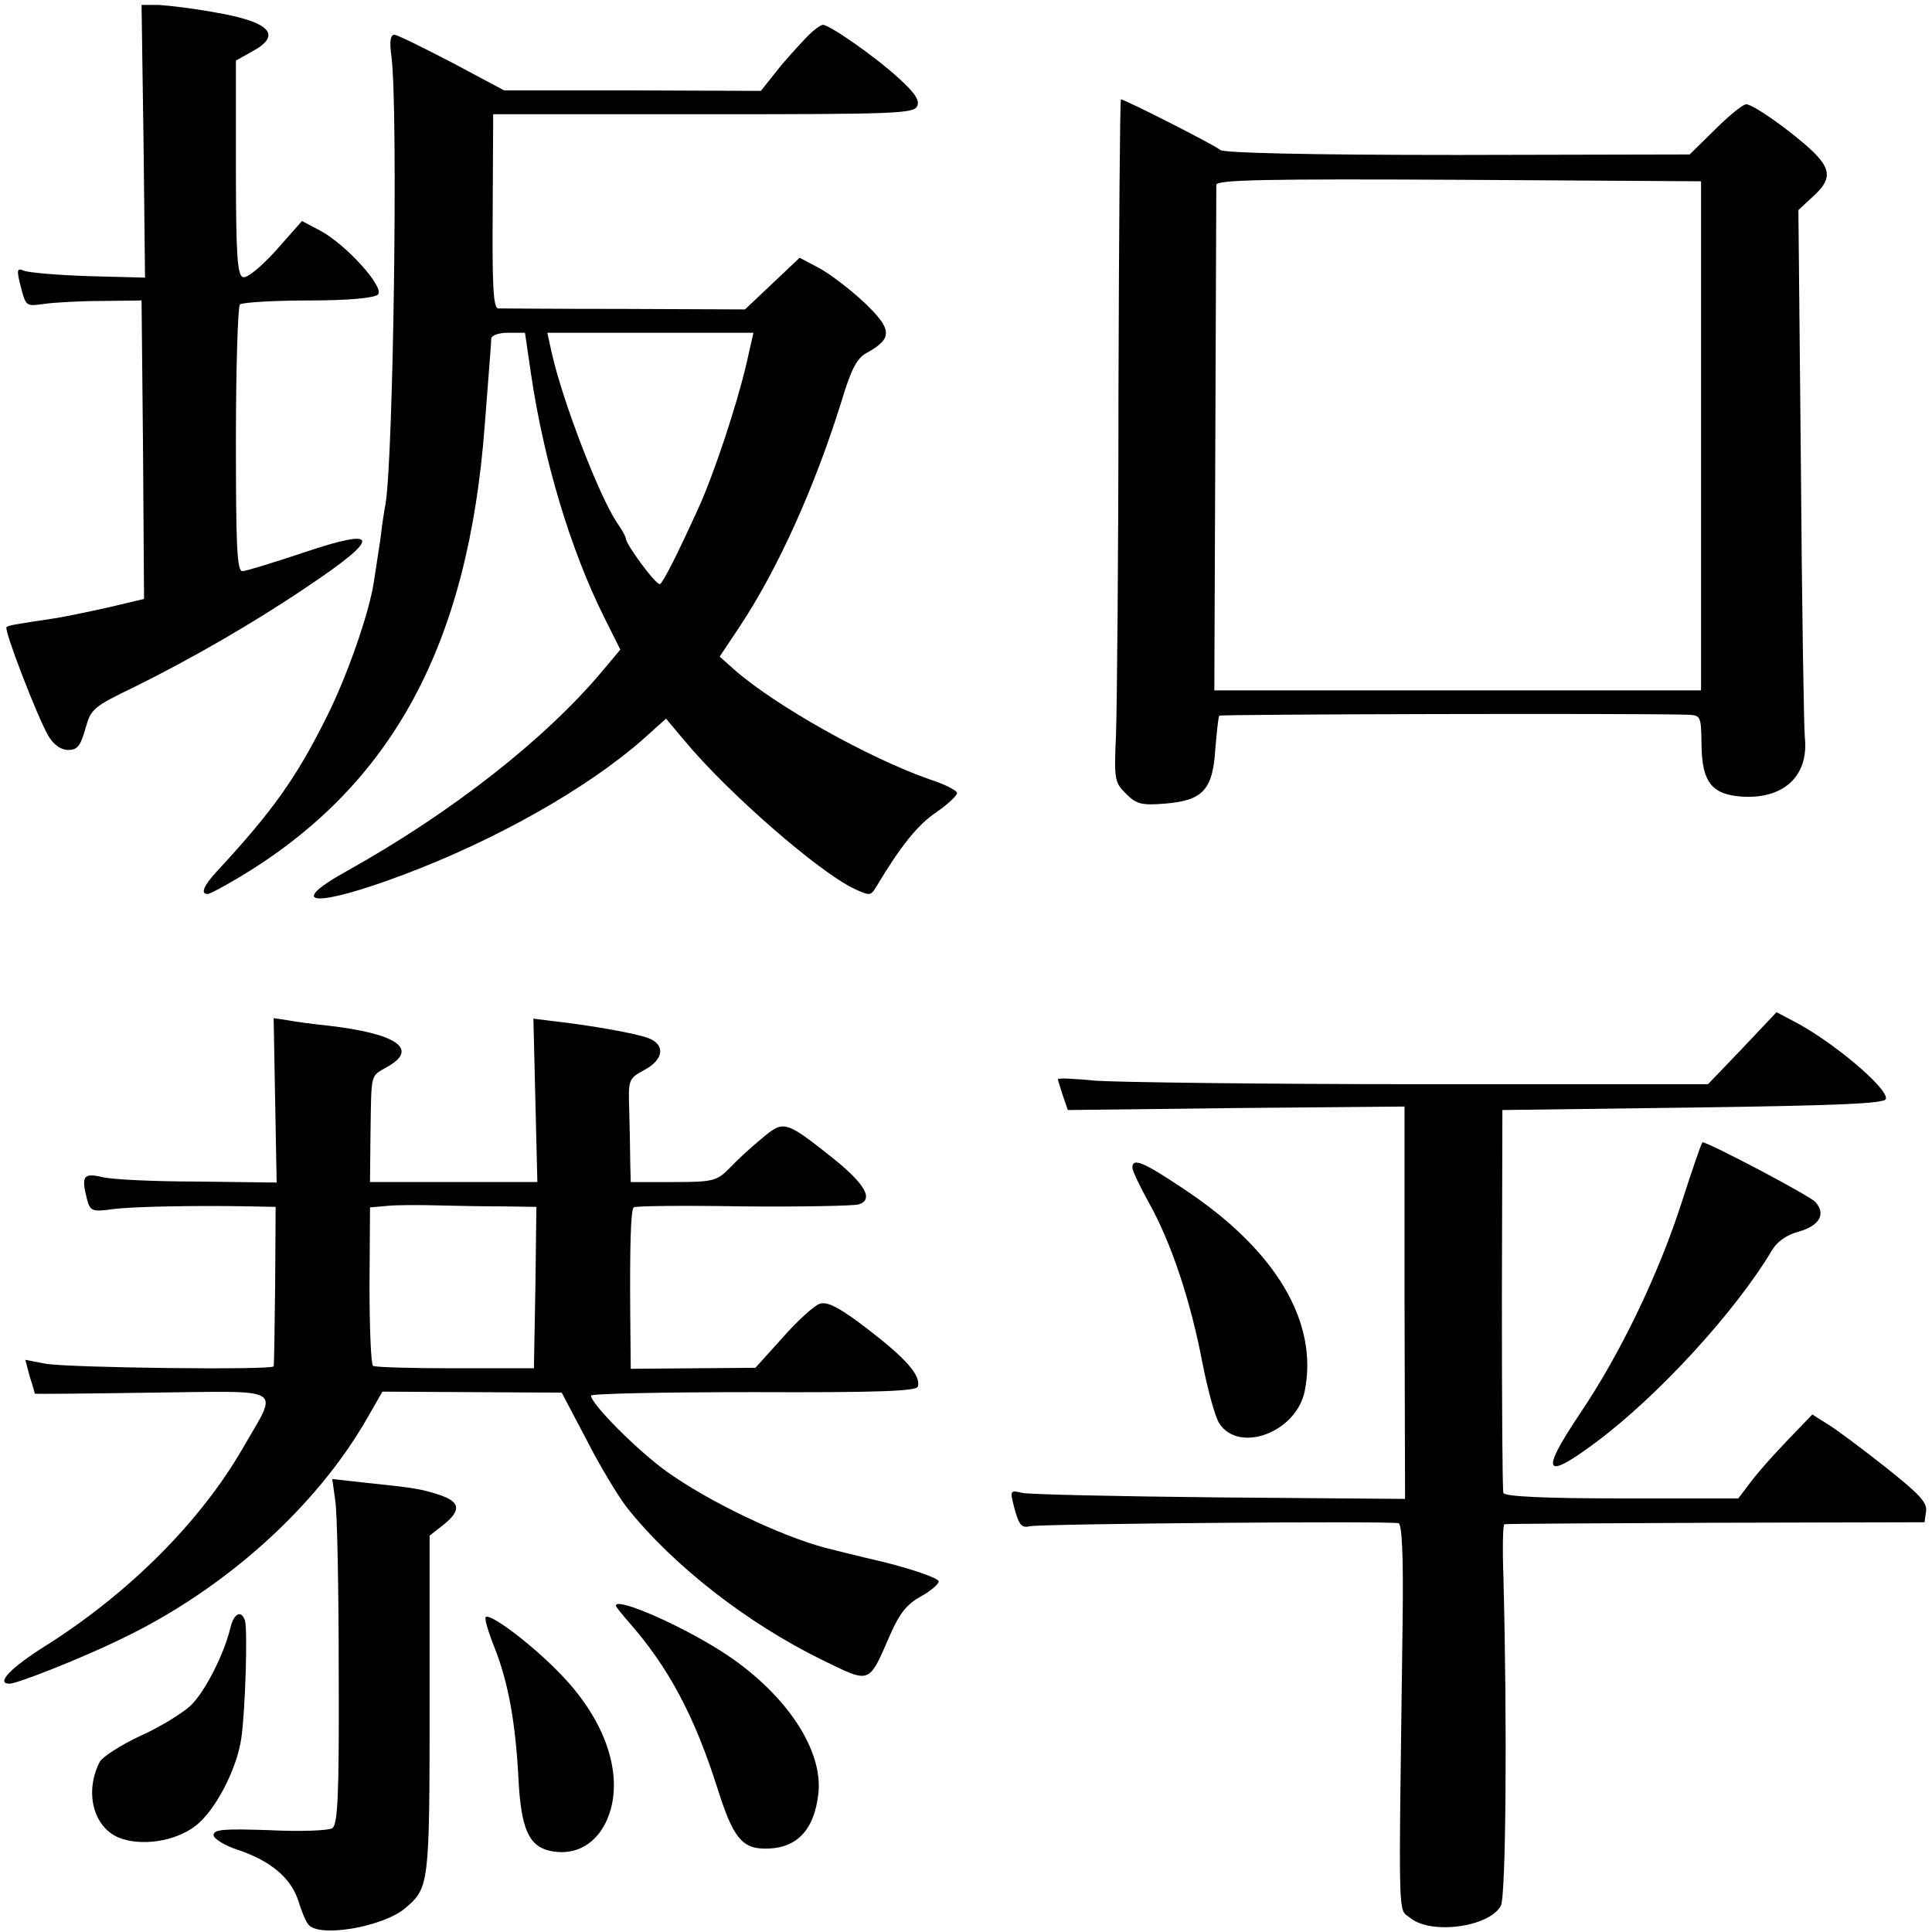 <?xml version="1.0" standalone="no"?>
<!DOCTYPE svg PUBLIC "-//W3C//DTD SVG 20010904//EN"
 "http://www.w3.org/TR/2001/REC-SVG-20010904/DTD/svg10.dtd">
<svg version="1.0" xmlns="http://www.w3.org/2000/svg"
 width="389pt" height="389pt" viewBox="0 0 389 389"
 preserveAspectRatio="xMidYMid meet">
<g transform="translate(0,389) scale(0.1,-0.1)"
fill="#000000" stroke="none">
<path d="M289 3605 l3 -274 -113 3 c-63 2 -121 7 -131 11 -14 6 -15 2 -6 -33
10 -39 11 -39 46 -34 21 3 73 6 117 6 l80 1 3 -301 2 -300 -72 -17 c-40 -9
-89 -19 -108 -22 -80 -12 -93 -14 -97 -18 -5 -6 62 -180 84 -218 11 -19 26
-29 40 -29 19 0 25 8 35 43 11 40 16 44 101 85 113 56 238 128 343 199 153
102 151 123 -6 70 -60 -20 -115 -37 -122 -37 -11 0 -13 52 -13 264 0 146 4
268 8 273 5 4 67 8 138 8 82 0 133 5 140 12 14 14 -64 101 -117 129 l-36 19
-52 -59 c-31 -34 -59 -57 -67 -54 -11 4 -14 44 -14 220 l0 216 32 18 c62 33
38 60 -74 79 -43 8 -94 14 -113 15 l-35 0 4 -275z"/>
<path d="M1622 3813 c-15 -16 -42 -45 -59 -67 l-31 -39 -259 1 -258 0 -105 56
c-58 30 -110 56 -116 56 -8 0 -10 -14 -6 -42 14 -105 4 -815 -12 -904 -2 -11
-7 -41 -10 -69 -4 -27 -10 -66 -13 -85 -9 -63 -55 -194 -96 -275 -61 -122
-108 -188 -219 -308 -28 -30 -35 -47 -20 -47 5 0 34 16 66 35 306 184 459 467
492 909 3 39 7 91 9 116 2 25 4 51 4 58 1 7 15 12 34 12 l34 0 12 -82 c26
-176 79 -353 147 -490 l33 -66 -37 -44 c-115 -137 -304 -285 -514 -402 -126
-70 -63 -74 115 -7 186 70 368 173 480 271 l48 43 37 -44 c88 -106 270 -264
341 -298 32 -15 34 -15 45 3 49 82 84 126 122 151 24 17 42 34 41 39 -2 5 -25
17 -53 26 -124 43 -315 150 -397 223 l-28 25 40 60 c77 116 151 280 205 453
20 67 32 89 52 99 52 29 51 47 -7 102 -29 27 -70 58 -91 69 l-38 20 -55 -52
-55 -52 -243 1 c-133 0 -248 1 -254 1 -10 1 -12 48 -11 196 l1 195 424 0 c387
0 424 1 430 17 5 12 -7 28 -38 56 -48 44 -139 107 -152 107 -5 0 -21 -12 -35
-27z m-119 -655 c-19 -82 -66 -225 -99 -296 -41 -90 -68 -143 -75 -148 -7 -4
-69 80 -69 92 0 3 -8 18 -18 32 -35 52 -109 243 -131 341 l-9 41 208 0 207 0
-14 -62z"/>
<path d="M2252 3098 c0 -326 -3 -636 -5 -688 -4 -89 -3 -95 20 -118 21 -21 31
-24 79 -20 76 6 96 28 101 110 3 34 6 65 8 67 4 3 835 5 940 2 30 -1 30 -1 31
-62 1 -74 21 -99 82 -103 84 -5 134 42 126 119 -2 22 -6 270 -8 551 l-5 511
29 27 c38 34 38 55 -2 93 -43 40 -118 93 -132 93 -7 0 -35 -23 -63 -51 l-51
-50 -466 -1 c-301 0 -471 4 -479 10 -11 10 -193 102 -200 102 -2 0 -4 -267 -5
-592z m1173 -85 l0 -513 -490 0 -490 0 2 502 c1 277 2 509 2 516 1 10 102 12
489 10 l487 -3 0 -512z"/>
<path d="M3508 1779 l-69 -72 -577 0 c-317 0 -612 4 -655 7 -42 4 -77 6 -77 3
0 -2 5 -17 10 -33 l10 -29 339 4 339 3 0 -395 1 -395 -372 3 c-205 2 -384 6
-398 9 -26 6 -26 6 -16 -33 9 -32 14 -38 31 -34 25 5 726 11 742 6 7 -3 10
-68 8 -206 -8 -618 -10 -568 16 -589 42 -34 159 -18 182 25 10 20 13 359 5
665 -2 56 -1 103 2 103 3 1 195 2 426 3 l420 1 3 22 c3 18 -15 36 -83 90 -47
37 -99 76 -116 86 l-30 19 -49 -51 c-27 -28 -61 -66 -75 -85 l-25 -33 -235 0
c-160 0 -235 4 -238 11 -2 6 -3 182 -3 391 l1 380 384 5 c291 4 385 8 388 17
7 20 -108 117 -186 157 l-34 18 -69 -73z"/>
<path d="M554 1675 l3 -166 -158 2 c-87 0 -174 4 -193 9 -39 9 -43 2 -30 -48
6 -20 11 -22 48 -17 39 6 176 8 281 6 l50 -1 -1 -157 c-1 -87 -2 -161 -3 -164
-2 -8 -408 -3 -458 5 l-42 8 9 -34 c6 -18 10 -33 10 -34 0 -1 106 0 236 2 273
3 255 14 184 -110 -85 -148 -228 -292 -397 -399 -72 -45 -102 -77 -74 -77 16
0 145 51 225 90 209 100 393 266 495 444 l31 54 180 -1 181 -1 50 -95 c27 -53
64 -114 81 -136 93 -117 242 -233 393 -307 99 -48 93 -51 138 52 18 41 33 60
60 75 20 11 37 25 37 31 0 6 -48 23 -107 38 -60 14 -115 28 -123 30 -89 24
-232 92 -316 152 -58 41 -154 137 -154 154 0 4 147 7 327 7 249 -1 328 2 331
11 7 22 -24 57 -101 116 -56 43 -81 56 -96 51 -11 -3 -45 -34 -75 -68 l-55
-61 -126 -1 -125 -1 -1 111 c-1 136 1 209 7 214 2 3 101 4 220 2 118 -1 223 1
233 4 31 10 13 41 -53 94 -96 76 -98 76 -143 38 -21 -17 -50 -44 -65 -60 -25
-25 -33 -27 -113 -27 l-85 0 -1 38 c0 20 -1 67 -2 104 -2 65 -2 66 31 84 39
21 42 51 7 64 -24 9 -111 25 -191 34 l-40 5 4 -165 4 -164 -168 0 -169 0 1 98
c2 124 -1 114 34 134 64 36 19 67 -120 83 -30 3 -67 8 -82 11 l-27 4 3 -165z
m459 -214 l67 -1 -2 -162 -3 -163 -158 0 c-88 0 -162 2 -166 5 -4 3 -7 76 -7
162 l1 157 35 3 c19 2 64 2 100 1 36 -1 95 -2 133 -2z"/>
<path d="M3387 1472 c-47 -147 -125 -309 -207 -430 -80 -120 -71 -134 36 -54
124 93 279 262 352 385 10 17 30 31 53 37 43 12 56 36 34 60 -12 13 -215 120
-227 120 -2 0 -20 -53 -41 -118z"/>
<path d="M2280 1539 c0 -6 15 -38 34 -72 44 -79 83 -195 107 -321 11 -56 26
-110 34 -122 40 -61 155 -18 172 65 28 139 -58 284 -242 406 -82 55 -105 65
-105 44z"/>
<path d="M675 869 c4 -24 7 -181 7 -347 1 -250 -2 -306 -13 -313 -8 -5 -65 -7
-126 -4 -91 3 -113 2 -113 -10 0 -7 22 -21 50 -30 65 -22 106 -56 121 -103 6
-20 15 -42 20 -47 21 -27 150 -5 195 33 48 41 49 46 49 409 l0 341 28 22 c36
29 34 46 -8 60 -37 12 -47 14 -153 25 l-63 7 6 -43z"/>
<path d="M1240 657 c0 -2 12 -17 26 -33 80 -91 132 -188 179 -336 30 -95 48
-119 92 -120 66 -2 103 36 111 113 8 86 -63 194 -180 274 -84 57 -228 121
-228 102z"/>
<path d="M464 613 c-13 -55 -52 -130 -80 -157 -16 -15 -61 -43 -101 -61 -39
-18 -76 -42 -82 -52 -31 -60 -14 -131 38 -153 45 -18 114 -8 155 24 39 30 83
113 92 177 8 56 13 220 7 237 -8 21 -22 13 -29 -15z"/>
<path d="M978 634 c-3 -2 5 -30 18 -62 27 -69 42 -148 48 -265 5 -96 20 -133
61 -143 58 -14 107 19 125 84 22 83 -17 186 -104 274 -55 57 -140 121 -148
112z"/>
</g>
</svg>

